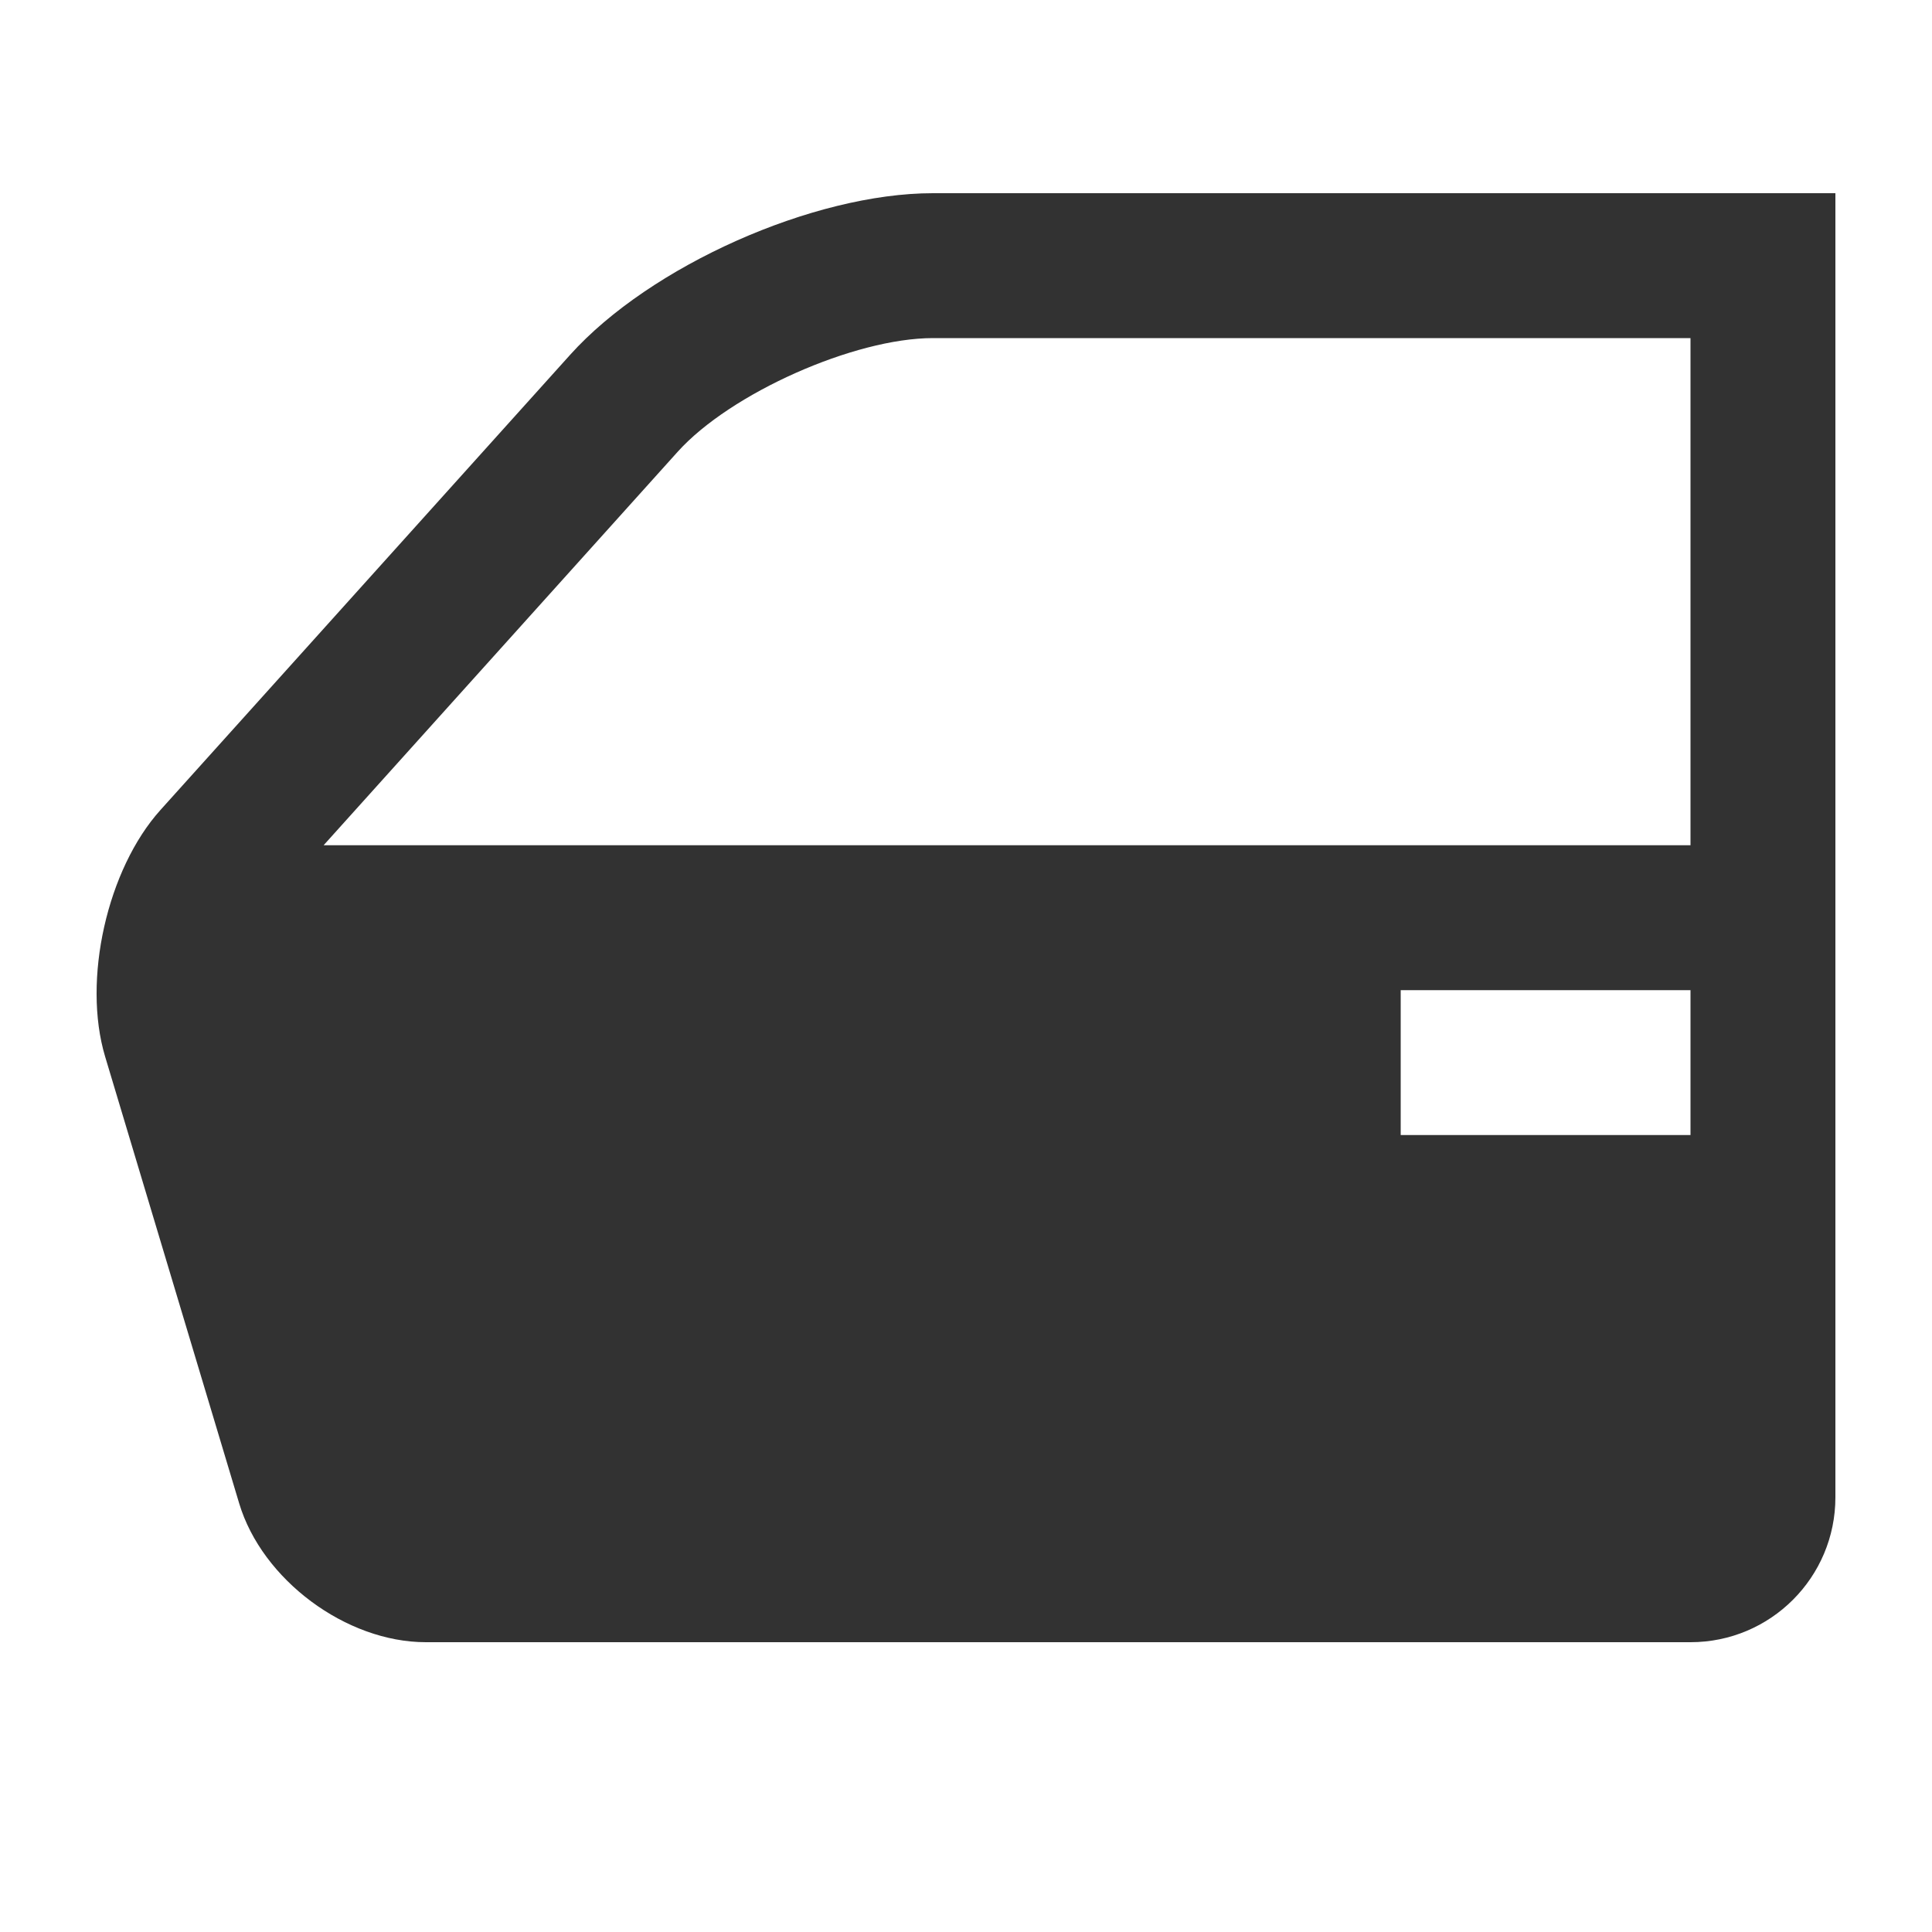 <?xml version="1.0" encoding="UTF-8"?> <svg xmlns="http://www.w3.org/2000/svg" width="20" height="20" viewBox="0 0 20 20" fill="none"> <path d="M9.657 2C8.42 2 6.729 2.753 5.902 3.673L1.661 8.385C1.109 8.998 0.851 10.146 1.088 10.937L2.476 15.563C2.713 16.353 3.582 17 4.408 17H17.5C18.329 17 19 16.328 19 15.5V2H9.657V2ZM3.35 8.75L7.016 4.676C7.561 4.071 8.844 3.5 9.657 3.5H17.5V8.75H3.35ZM17.5 11.75H14.5V10.25H17.5V11.75Z" fill="#323232"></path> </svg> 